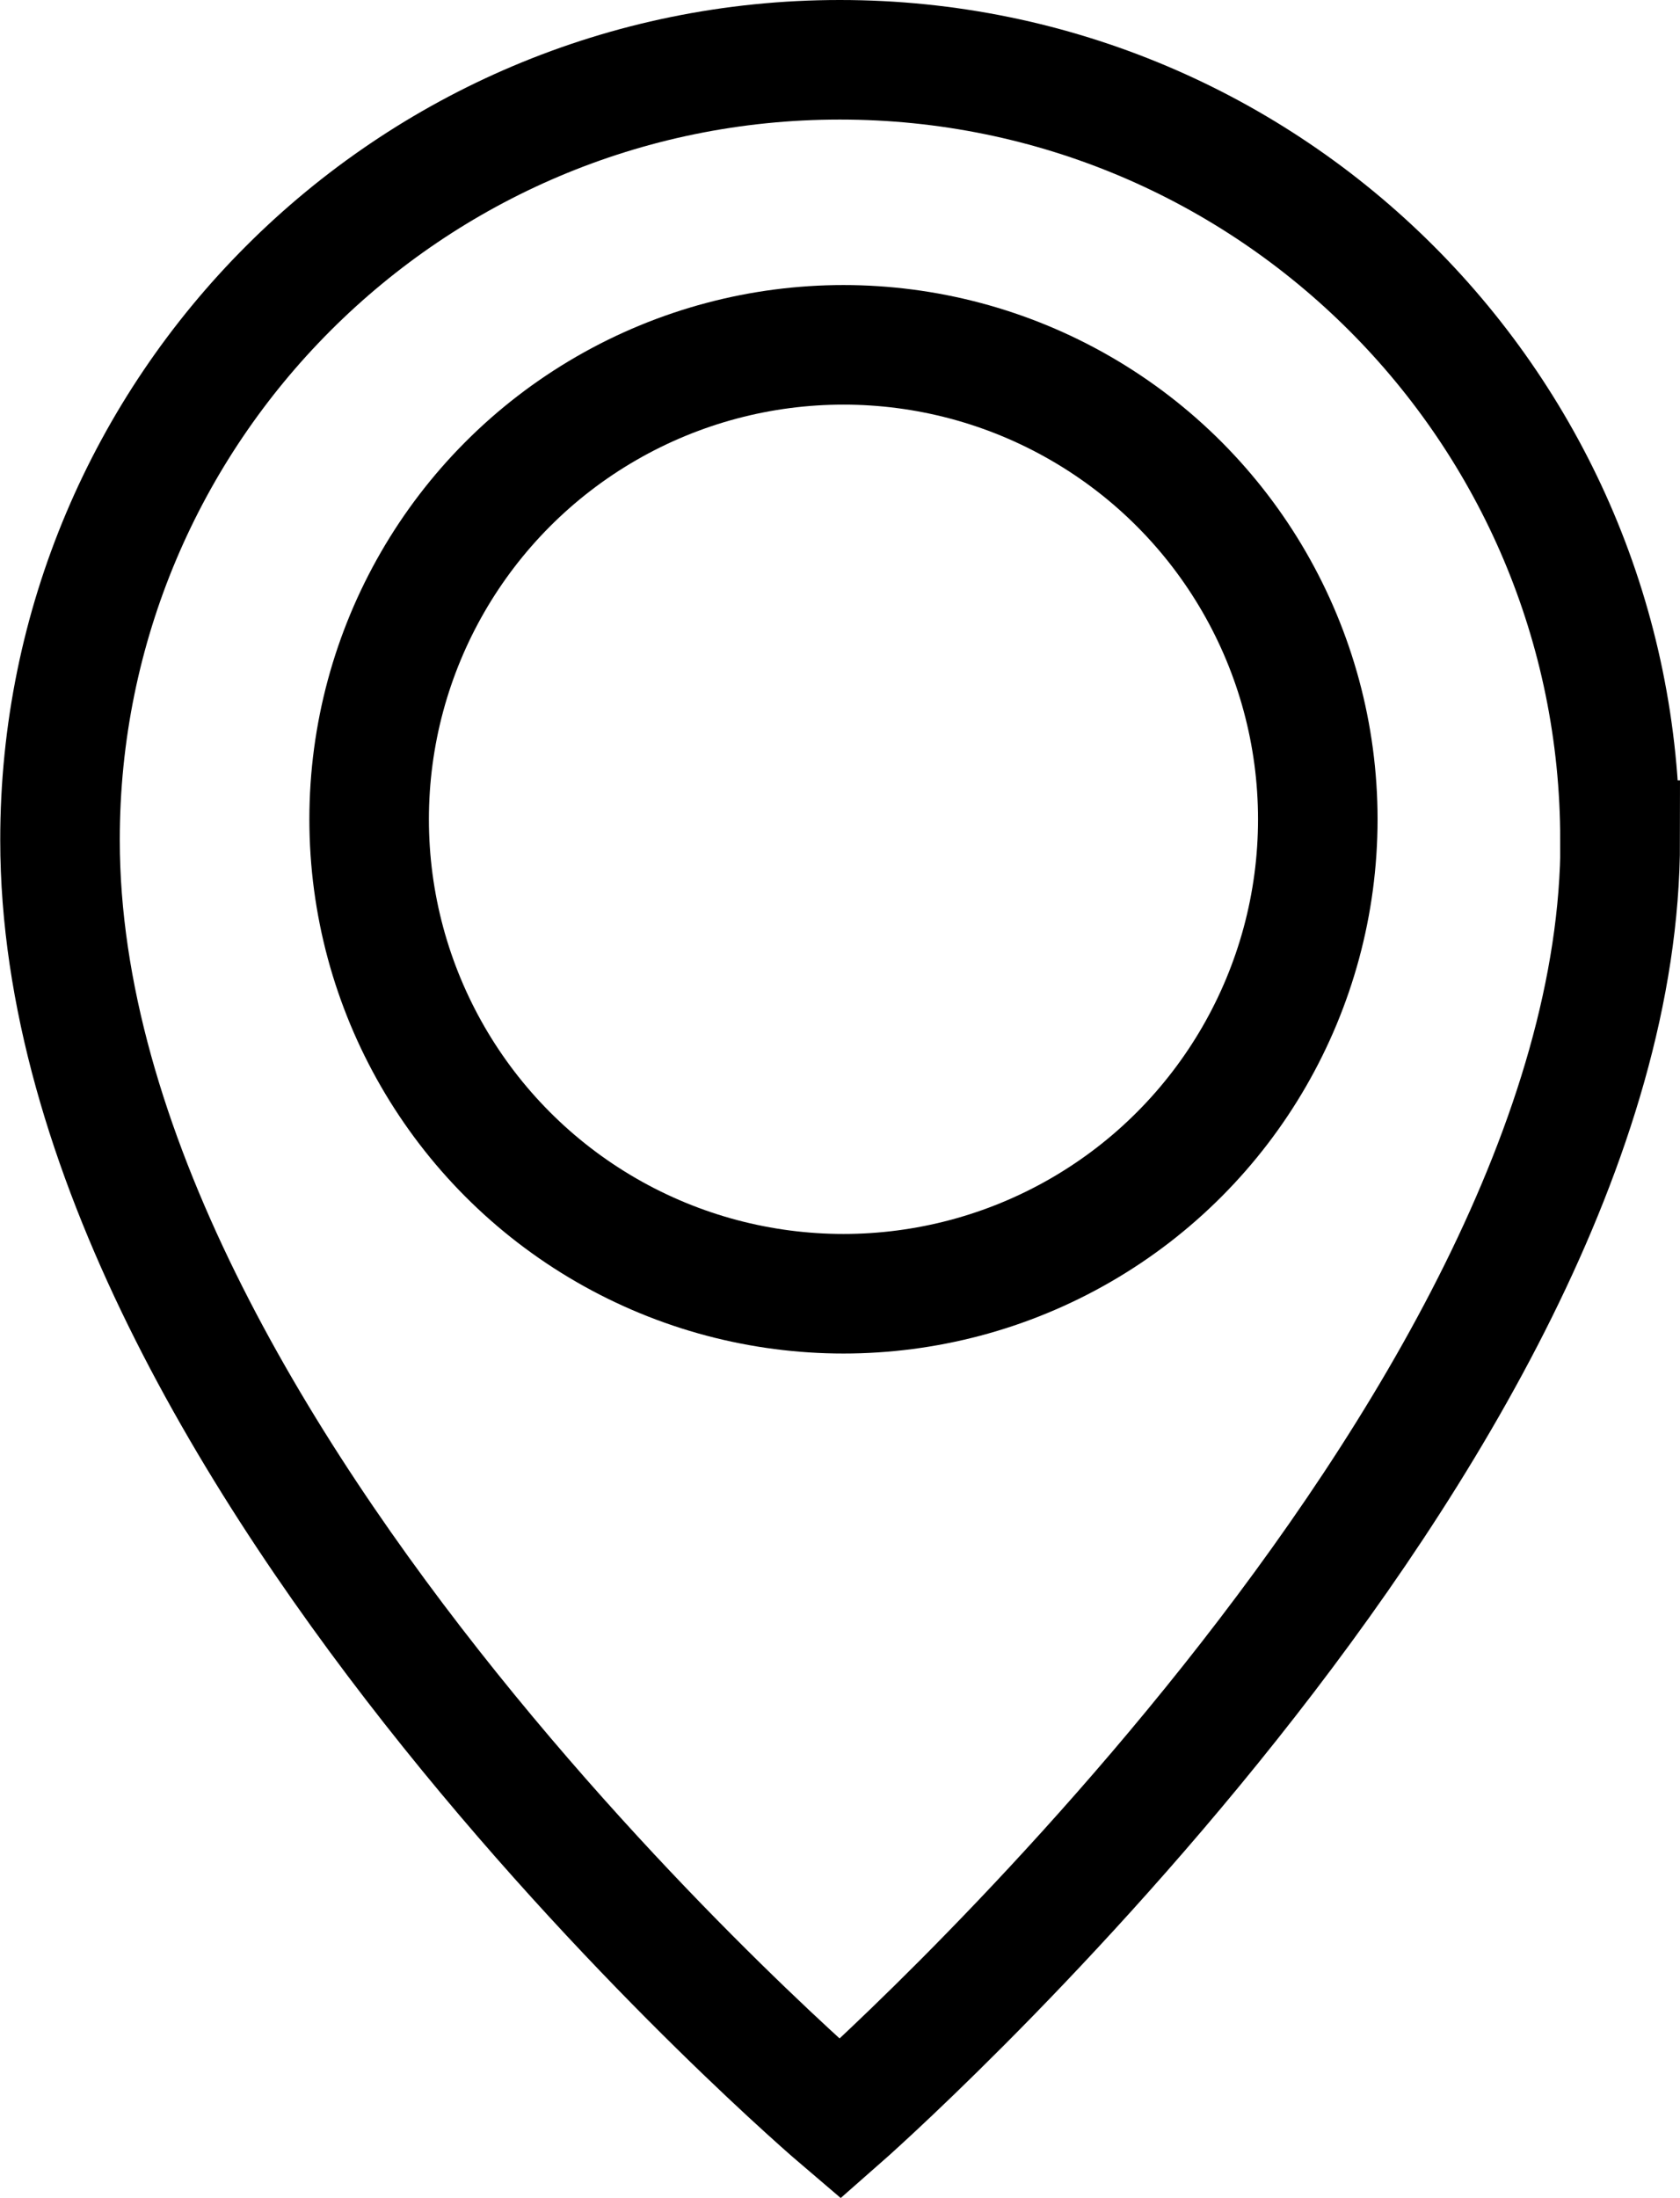 <?xml version="1.0" encoding="UTF-8"?>
<svg id="Layer_1" data-name="Layer 1" xmlns="http://www.w3.org/2000/svg" viewBox="0 0 70.27 91.92">
  <defs>
    <style>
      .cls-1 {
        fill: none;
        stroke: #000;
        stroke-miterlimit: 10;
        stroke-width: 5px;
      }
    </style>
  </defs>
  <path class="cls-1" d="m67.77,35.13c0,24.86-32.63,53.48-32.63,53.48,0,0-32.63-27.77-32.63-53.48C2.5,17.11,17.11,2.5,35.13,2.5s32.63,14.61,32.63,32.63Z"/>
  <circle class="cls-1" cx="35.28" cy="34.26" r="19.84"/>
</svg>